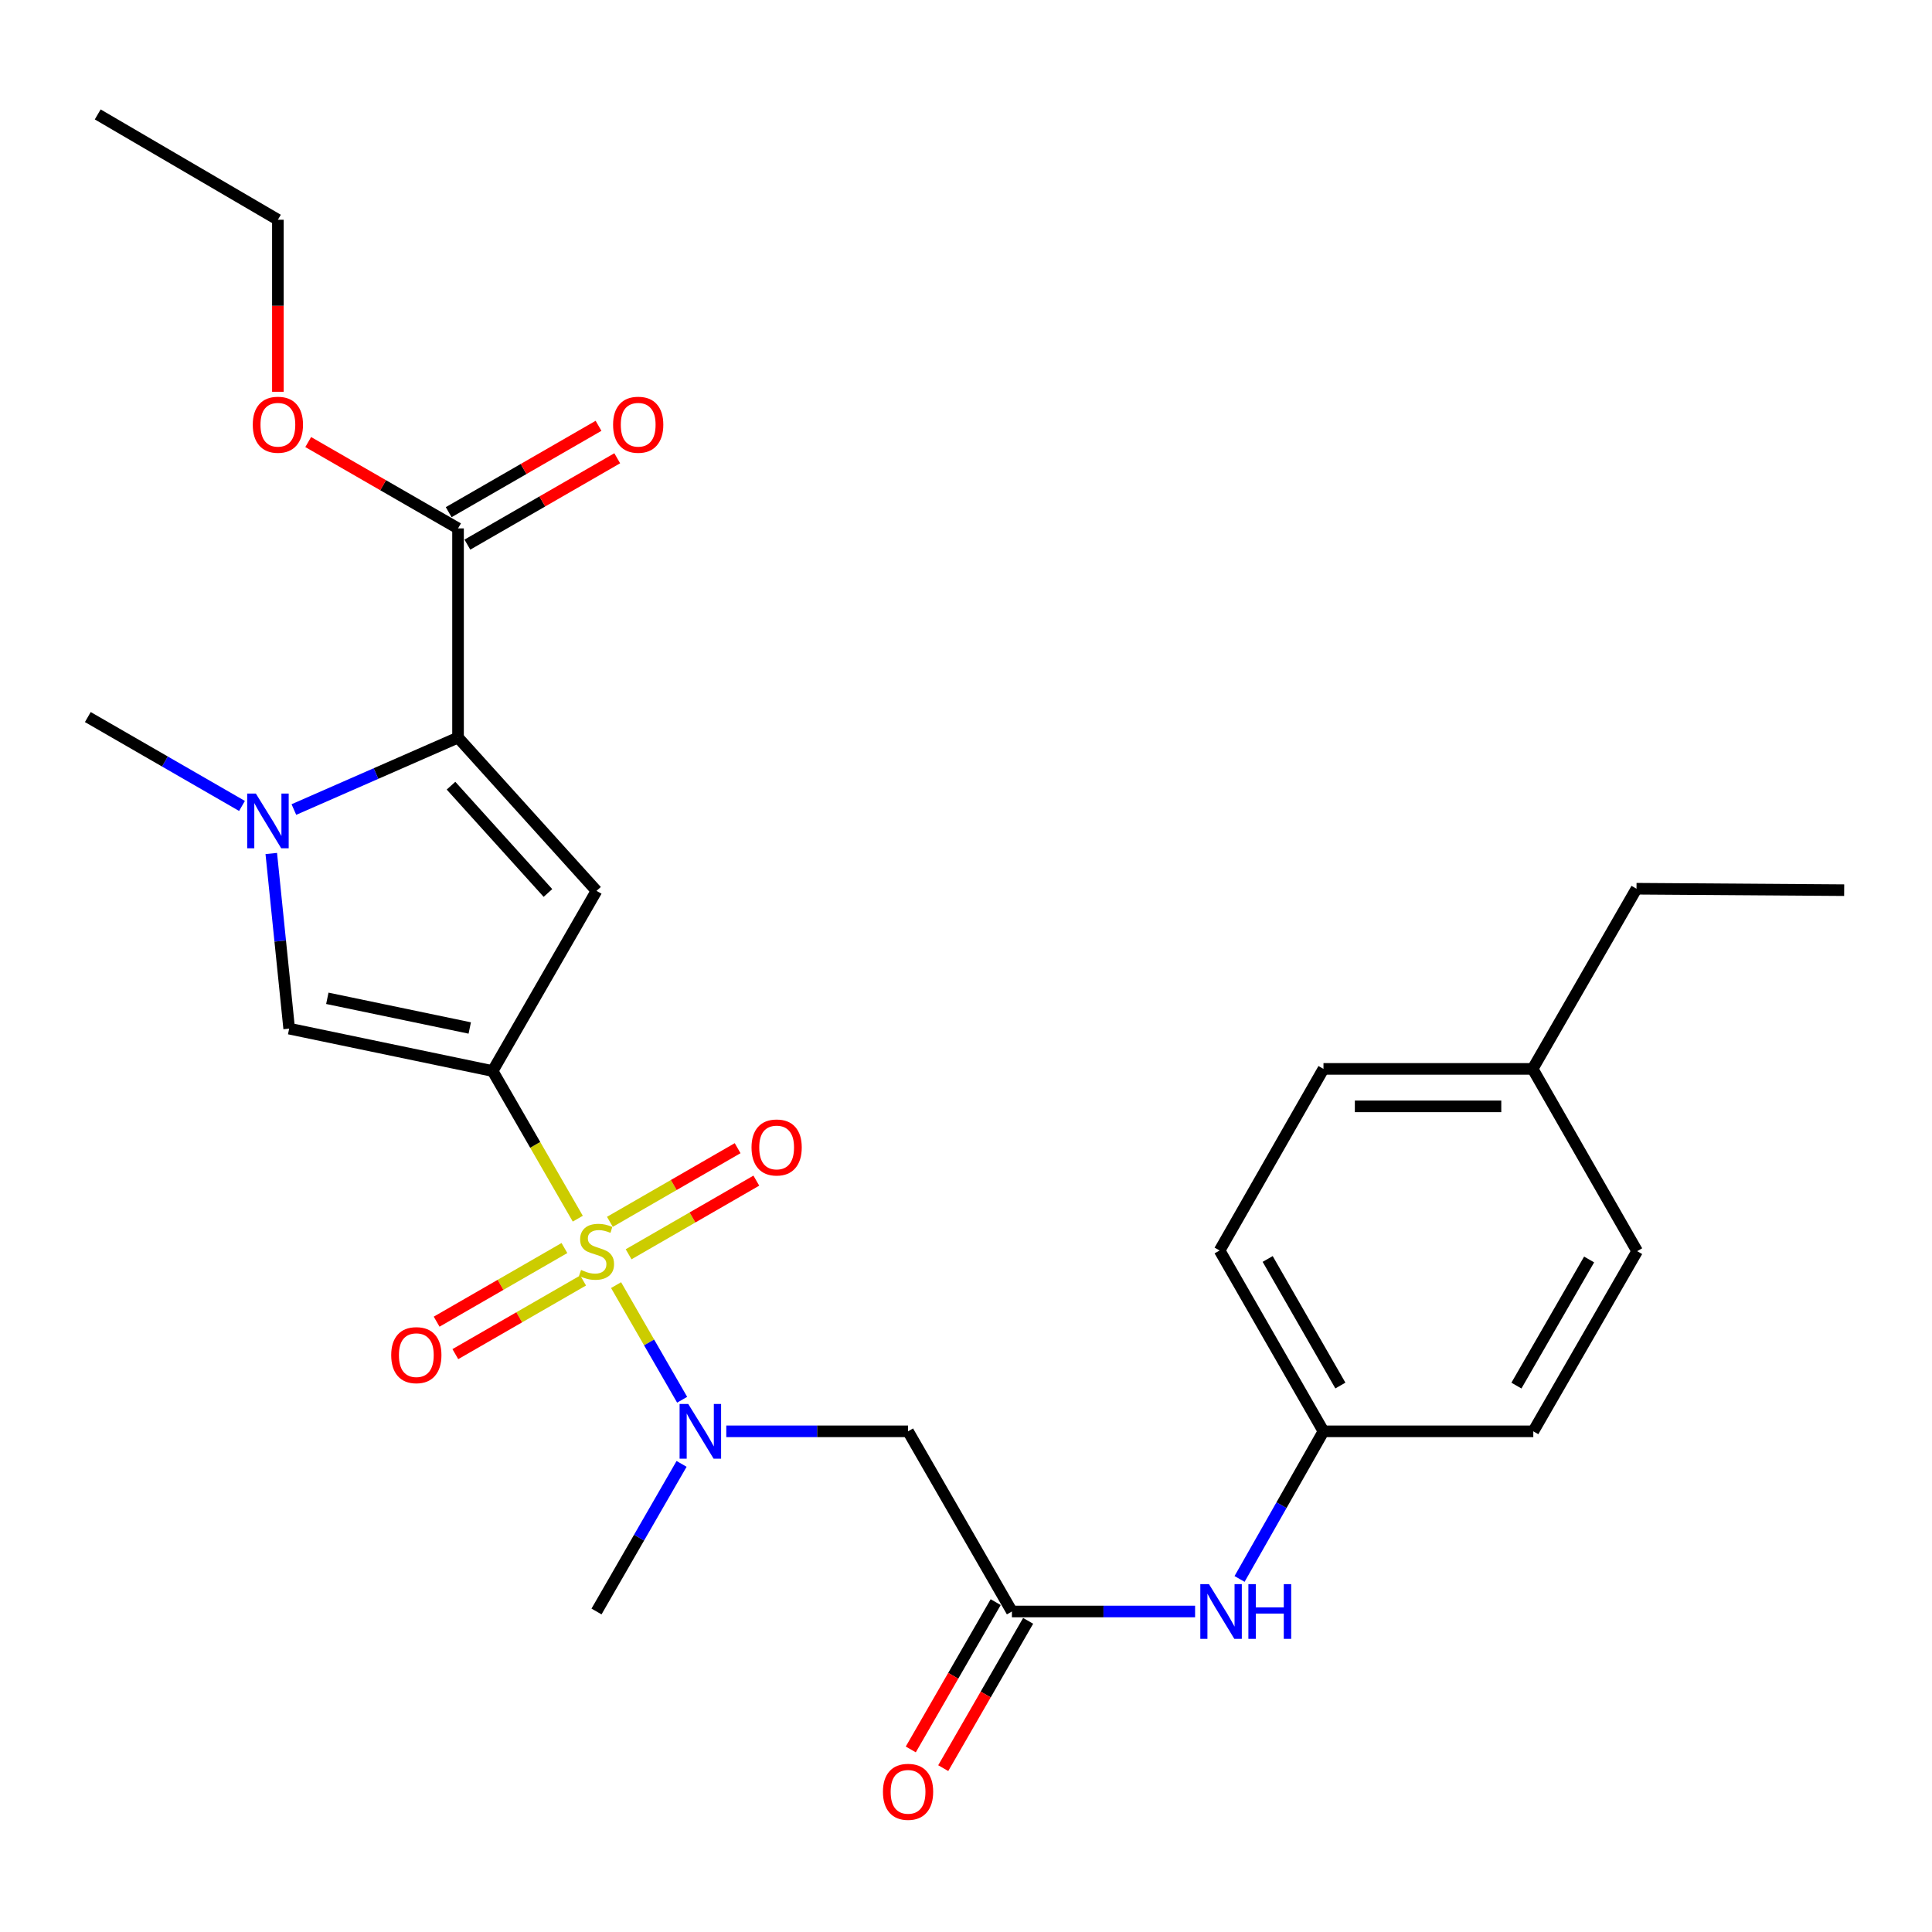 <?xml version='1.0' encoding='iso-8859-1'?>
<svg version='1.1' baseProfile='full'
              xmlns='http://www.w3.org/2000/svg'
                      xmlns:rdkit='http://www.rdkit.org/xml'
                      xmlns:xlink='http://www.w3.org/1999/xlink'
                  xml:space='preserve'
width='1000px' height='1000px' viewBox='0 0 1000 1000'>
<!-- END OF HEADER -->
<rect style='opacity:1.0;fill:#FFFFFF;stroke:none' width='1000' height='1000' x='0' y='0'> </rect>
<path class='bond-0' d='M 299.059,630.789 L 277.02,592.573' style='fill:none;fill-rule:evenodd;stroke:#CCCC00;stroke-width:6px;stroke-linecap:butt;stroke-linejoin:miter;stroke-opacity:1' />
<path class='bond-0' d='M 277.02,592.573 L 254.98,554.357' style='fill:none;fill-rule:evenodd;stroke:#000000;stroke-width:6px;stroke-linecap:butt;stroke-linejoin:miter;stroke-opacity:1' />
<path class='bond-5' d='M 318.88,665.17 L 335.978,694.84' style='fill:none;fill-rule:evenodd;stroke:#CCCC00;stroke-width:6px;stroke-linecap:butt;stroke-linejoin:miter;stroke-opacity:1' />
<path class='bond-5' d='M 335.978,694.84 L 353.077,724.509' style='fill:none;fill-rule:evenodd;stroke:#0000FF;stroke-width:6px;stroke-linecap:butt;stroke-linejoin:miter;stroke-opacity:1' />
<path class='bond-9' d='M 325.367,649.212 L 358.422,630.154' style='fill:none;fill-rule:evenodd;stroke:#CCCC00;stroke-width:6px;stroke-linecap:butt;stroke-linejoin:miter;stroke-opacity:1' />
<path class='bond-9' d='M 358.422,630.154 L 391.477,611.097' style='fill:none;fill-rule:evenodd;stroke:#FF0000;stroke-width:6px;stroke-linecap:butt;stroke-linejoin:miter;stroke-opacity:1' />
<path class='bond-9' d='M 315.682,632.415 L 348.737,613.357' style='fill:none;fill-rule:evenodd;stroke:#CCCC00;stroke-width:6px;stroke-linecap:butt;stroke-linejoin:miter;stroke-opacity:1' />
<path class='bond-9' d='M 348.737,613.357 L 381.793,594.299' style='fill:none;fill-rule:evenodd;stroke:#FF0000;stroke-width:6px;stroke-linecap:butt;stroke-linejoin:miter;stroke-opacity:1' />
<path class='bond-10' d='M 292.143,645.982 L 259.072,665.039' style='fill:none;fill-rule:evenodd;stroke:#CCCC00;stroke-width:6px;stroke-linecap:butt;stroke-linejoin:miter;stroke-opacity:1' />
<path class='bond-10' d='M 259.072,665.039 L 226.001,684.095' style='fill:none;fill-rule:evenodd;stroke:#FF0000;stroke-width:6px;stroke-linecap:butt;stroke-linejoin:miter;stroke-opacity:1' />
<path class='bond-10' d='M 301.824,662.782 L 268.753,681.839' style='fill:none;fill-rule:evenodd;stroke:#CCCC00;stroke-width:6px;stroke-linecap:butt;stroke-linejoin:miter;stroke-opacity:1' />
<path class='bond-10' d='M 268.753,681.839 L 235.682,700.895' style='fill:none;fill-rule:evenodd;stroke:#FF0000;stroke-width:6px;stroke-linecap:butt;stroke-linejoin:miter;stroke-opacity:1' />
<path class='bond-1' d='M 254.98,554.357 L 308.754,461.104' style='fill:none;fill-rule:evenodd;stroke:#000000;stroke-width:6px;stroke-linecap:butt;stroke-linejoin:miter;stroke-opacity:1' />
<path class='bond-4' d='M 254.98,554.357 L 149.674,532.415' style='fill:none;fill-rule:evenodd;stroke:#000000;stroke-width:6px;stroke-linecap:butt;stroke-linejoin:miter;stroke-opacity:1' />
<path class='bond-4' d='M 243.14,532.084 L 169.425,516.724' style='fill:none;fill-rule:evenodd;stroke:#000000;stroke-width:6px;stroke-linecap:butt;stroke-linejoin:miter;stroke-opacity:1' />
<path class='bond-2' d='M 308.754,461.104 L 237.077,381.769' style='fill:none;fill-rule:evenodd;stroke:#000000;stroke-width:6px;stroke-linecap:butt;stroke-linejoin:miter;stroke-opacity:1' />
<path class='bond-2' d='M 283.615,462.202 L 233.442,406.667' style='fill:none;fill-rule:evenodd;stroke:#000000;stroke-width:6px;stroke-linecap:butt;stroke-linejoin:miter;stroke-opacity:1' />
<path class='bond-7' d='M 237.077,381.769 L 237.077,273.499' style='fill:none;fill-rule:evenodd;stroke:#000000;stroke-width:6px;stroke-linecap:butt;stroke-linejoin:miter;stroke-opacity:1' />
<path class='bond-27' d='M 237.077,381.769 L 194.595,400.391' style='fill:none;fill-rule:evenodd;stroke:#000000;stroke-width:6px;stroke-linecap:butt;stroke-linejoin:miter;stroke-opacity:1' />
<path class='bond-27' d='M 194.595,400.391 L 152.112,419.014' style='fill:none;fill-rule:evenodd;stroke:#0000FF;stroke-width:6px;stroke-linecap:butt;stroke-linejoin:miter;stroke-opacity:1' />
<path class='bond-3' d='M 140.409,441.761 L 145.041,487.088' style='fill:none;fill-rule:evenodd;stroke:#0000FF;stroke-width:6px;stroke-linecap:butt;stroke-linejoin:miter;stroke-opacity:1' />
<path class='bond-3' d='M 145.041,487.088 L 149.674,532.415' style='fill:none;fill-rule:evenodd;stroke:#000000;stroke-width:6px;stroke-linecap:butt;stroke-linejoin:miter;stroke-opacity:1' />
<path class='bond-16' d='M 125.256,417.156 L 85.355,394.152' style='fill:none;fill-rule:evenodd;stroke:#0000FF;stroke-width:6px;stroke-linecap:butt;stroke-linejoin:miter;stroke-opacity:1' />
<path class='bond-16' d='M 85.355,394.152 L 45.455,371.147' style='fill:none;fill-rule:evenodd;stroke:#000000;stroke-width:6px;stroke-linecap:butt;stroke-linejoin:miter;stroke-opacity:1' />
<path class='bond-6' d='M 375.923,740.853 L 422.967,740.853' style='fill:none;fill-rule:evenodd;stroke:#0000FF;stroke-width:6px;stroke-linecap:butt;stroke-linejoin:miter;stroke-opacity:1' />
<path class='bond-6' d='M 422.967,740.853 L 470.011,740.853' style='fill:none;fill-rule:evenodd;stroke:#000000;stroke-width:6px;stroke-linecap:butt;stroke-linejoin:miter;stroke-opacity:1' />
<path class='bond-22' d='M 352.785,757.703 L 330.769,795.905' style='fill:none;fill-rule:evenodd;stroke:#0000FF;stroke-width:6px;stroke-linecap:butt;stroke-linejoin:miter;stroke-opacity:1' />
<path class='bond-22' d='M 330.769,795.905 L 308.754,834.106' style='fill:none;fill-rule:evenodd;stroke:#000000;stroke-width:6px;stroke-linecap:butt;stroke-linejoin:miter;stroke-opacity:1' />
<path class='bond-8' d='M 470.011,740.853 L 523.763,834.106' style='fill:none;fill-rule:evenodd;stroke:#000000;stroke-width:6px;stroke-linecap:butt;stroke-linejoin:miter;stroke-opacity:1' />
<path class='bond-12' d='M 241.918,281.899 L 280.699,259.55' style='fill:none;fill-rule:evenodd;stroke:#000000;stroke-width:6px;stroke-linecap:butt;stroke-linejoin:miter;stroke-opacity:1' />
<path class='bond-12' d='M 280.699,259.55 L 319.48,237.2' style='fill:none;fill-rule:evenodd;stroke:#FF0000;stroke-width:6px;stroke-linecap:butt;stroke-linejoin:miter;stroke-opacity:1' />
<path class='bond-12' d='M 232.237,265.1 L 271.018,242.75' style='fill:none;fill-rule:evenodd;stroke:#000000;stroke-width:6px;stroke-linecap:butt;stroke-linejoin:miter;stroke-opacity:1' />
<path class='bond-12' d='M 271.018,242.75 L 309.799,220.401' style='fill:none;fill-rule:evenodd;stroke:#FF0000;stroke-width:6px;stroke-linecap:butt;stroke-linejoin:miter;stroke-opacity:1' />
<path class='bond-15' d='M 237.077,273.499 L 198.301,251.15' style='fill:none;fill-rule:evenodd;stroke:#000000;stroke-width:6px;stroke-linecap:butt;stroke-linejoin:miter;stroke-opacity:1' />
<path class='bond-15' d='M 198.301,251.15 L 159.526,228.801' style='fill:none;fill-rule:evenodd;stroke:#FF0000;stroke-width:6px;stroke-linecap:butt;stroke-linejoin:miter;stroke-opacity:1' />
<path class='bond-11' d='M 523.763,834.106 L 571.169,834.106' style='fill:none;fill-rule:evenodd;stroke:#000000;stroke-width:6px;stroke-linecap:butt;stroke-linejoin:miter;stroke-opacity:1' />
<path class='bond-11' d='M 571.169,834.106 L 618.575,834.106' style='fill:none;fill-rule:evenodd;stroke:#0000FF;stroke-width:6px;stroke-linecap:butt;stroke-linejoin:miter;stroke-opacity:1' />
<path class='bond-13' d='M 515.364,829.264 L 493.39,867.385' style='fill:none;fill-rule:evenodd;stroke:#000000;stroke-width:6px;stroke-linecap:butt;stroke-linejoin:miter;stroke-opacity:1' />
<path class='bond-13' d='M 493.39,867.385 L 471.417,905.506' style='fill:none;fill-rule:evenodd;stroke:#FF0000;stroke-width:6px;stroke-linecap:butt;stroke-linejoin:miter;stroke-opacity:1' />
<path class='bond-13' d='M 532.162,838.947 L 510.189,877.068' style='fill:none;fill-rule:evenodd;stroke:#000000;stroke-width:6px;stroke-linecap:butt;stroke-linejoin:miter;stroke-opacity:1' />
<path class='bond-13' d='M 510.189,877.068 L 488.215,915.189' style='fill:none;fill-rule:evenodd;stroke:#FF0000;stroke-width:6px;stroke-linecap:butt;stroke-linejoin:miter;stroke-opacity:1' />
<path class='bond-14' d='M 641.595,817.264 L 663.313,779.058' style='fill:none;fill-rule:evenodd;stroke:#0000FF;stroke-width:6px;stroke-linecap:butt;stroke-linejoin:miter;stroke-opacity:1' />
<path class='bond-14' d='M 663.313,779.058 L 685.03,740.853' style='fill:none;fill-rule:evenodd;stroke:#000000;stroke-width:6px;stroke-linecap:butt;stroke-linejoin:miter;stroke-opacity:1' />
<path class='bond-18' d='M 685.03,740.853 L 793.634,740.853' style='fill:none;fill-rule:evenodd;stroke:#000000;stroke-width:6px;stroke-linecap:butt;stroke-linejoin:miter;stroke-opacity:1' />
<path class='bond-19' d='M 685.03,740.853 L 631.267,647.255' style='fill:none;fill-rule:evenodd;stroke:#000000;stroke-width:6px;stroke-linecap:butt;stroke-linejoin:miter;stroke-opacity:1' />
<path class='bond-19' d='M 693.779,717.155 L 656.145,651.637' style='fill:none;fill-rule:evenodd;stroke:#000000;stroke-width:6px;stroke-linecap:butt;stroke-linejoin:miter;stroke-opacity:1' />
<path class='bond-24' d='M 143.835,202.787 L 143.835,158.264' style='fill:none;fill-rule:evenodd;stroke:#FF0000;stroke-width:6px;stroke-linecap:butt;stroke-linejoin:miter;stroke-opacity:1' />
<path class='bond-24' d='M 143.835,158.264 L 143.835,113.74' style='fill:none;fill-rule:evenodd;stroke:#000000;stroke-width:6px;stroke-linecap:butt;stroke-linejoin:miter;stroke-opacity:1' />
<path class='bond-17' d='M 793.3,553.259 L 685.03,553.259' style='fill:none;fill-rule:evenodd;stroke:#000000;stroke-width:6px;stroke-linecap:butt;stroke-linejoin:miter;stroke-opacity:1' />
<path class='bond-17' d='M 777.059,572.648 L 701.271,572.648' style='fill:none;fill-rule:evenodd;stroke:#000000;stroke-width:6px;stroke-linecap:butt;stroke-linejoin:miter;stroke-opacity:1' />
<path class='bond-23' d='M 793.3,553.259 L 847.052,460.005' style='fill:none;fill-rule:evenodd;stroke:#000000;stroke-width:6px;stroke-linecap:butt;stroke-linejoin:miter;stroke-opacity:1' />
<path class='bond-28' d='M 793.3,553.259 L 847.386,647.6' style='fill:none;fill-rule:evenodd;stroke:#000000;stroke-width:6px;stroke-linecap:butt;stroke-linejoin:miter;stroke-opacity:1' />
<path class='bond-20' d='M 793.634,740.853 L 847.386,647.6' style='fill:none;fill-rule:evenodd;stroke:#000000;stroke-width:6px;stroke-linecap:butt;stroke-linejoin:miter;stroke-opacity:1' />
<path class='bond-20' d='M 784.898,717.182 L 822.524,651.905' style='fill:none;fill-rule:evenodd;stroke:#000000;stroke-width:6px;stroke-linecap:butt;stroke-linejoin:miter;stroke-opacity:1' />
<path class='bond-21' d='M 631.267,647.255 L 685.03,553.259' style='fill:none;fill-rule:evenodd;stroke:#000000;stroke-width:6px;stroke-linecap:butt;stroke-linejoin:miter;stroke-opacity:1' />
<path class='bond-25' d='M 847.052,460.005 L 954.545,460.749' style='fill:none;fill-rule:evenodd;stroke:#000000;stroke-width:6px;stroke-linecap:butt;stroke-linejoin:miter;stroke-opacity:1' />
<path class='bond-26' d='M 143.835,113.74 L 50.582,59.223' style='fill:none;fill-rule:evenodd;stroke:#000000;stroke-width:6px;stroke-linecap:butt;stroke-linejoin:miter;stroke-opacity:1' />
<path  class='atom-0' d='M 300.754 657.32
Q 301.074 657.44, 302.394 658
Q 303.714 658.56, 305.154 658.92
Q 306.634 659.24, 308.074 659.24
Q 310.754 659.24, 312.314 657.96
Q 313.874 656.64, 313.874 654.36
Q 313.874 652.8, 313.074 651.84
Q 312.314 650.88, 311.114 650.36
Q 309.914 649.84, 307.914 649.24
Q 305.394 648.48, 303.874 647.76
Q 302.394 647.04, 301.314 645.52
Q 300.274 644, 300.274 641.44
Q 300.274 637.88, 302.674 635.68
Q 305.114 633.48, 309.914 633.48
Q 313.194 633.48, 316.914 635.04
L 315.994 638.12
Q 312.594 636.72, 310.034 636.72
Q 307.274 636.72, 305.754 637.88
Q 304.234 639, 304.274 640.96
Q 304.274 642.48, 305.034 643.4
Q 305.834 644.32, 306.954 644.84
Q 308.114 645.36, 310.034 645.96
Q 312.594 646.76, 314.114 647.56
Q 315.634 648.36, 316.714 650
Q 317.834 651.6, 317.834 654.36
Q 317.834 658.28, 315.194 660.4
Q 312.594 662.48, 308.234 662.48
Q 305.714 662.48, 303.794 661.92
Q 301.914 661.4, 299.674 660.48
L 300.754 657.32
' fill='#CCCC00'/>
<path  class='atom-4' d='M 132.426 410.74
L 141.706 425.74
Q 142.626 427.22, 144.106 429.9
Q 145.586 432.58, 145.666 432.74
L 145.666 410.74
L 149.426 410.74
L 149.426 439.06
L 145.546 439.06
L 135.586 422.66
Q 134.426 420.74, 133.186 418.54
Q 131.986 416.34, 131.626 415.66
L 131.626 439.06
L 127.946 439.06
L 127.946 410.74
L 132.426 410.74
' fill='#0000FF'/>
<path  class='atom-6' d='M 356.236 726.693
L 365.516 741.693
Q 366.436 743.173, 367.916 745.853
Q 369.396 748.533, 369.476 748.693
L 369.476 726.693
L 373.236 726.693
L 373.236 755.013
L 369.356 755.013
L 359.396 738.613
Q 358.236 736.693, 356.996 734.493
Q 355.796 732.293, 355.436 731.613
L 355.436 755.013
L 351.756 755.013
L 351.756 726.693
L 356.236 726.693
' fill='#0000FF'/>
<path  class='atom-10' d='M 388.986 593.927
Q 388.986 587.127, 392.346 583.327
Q 395.706 579.527, 401.986 579.527
Q 408.266 579.527, 411.626 583.327
Q 414.986 587.127, 414.986 593.927
Q 414.986 600.807, 411.586 604.727
Q 408.186 608.607, 401.986 608.607
Q 395.746 608.607, 392.346 604.727
Q 388.986 600.847, 388.986 593.927
M 401.986 605.407
Q 406.306 605.407, 408.626 602.527
Q 410.986 599.607, 410.986 593.927
Q 410.986 588.367, 408.626 585.567
Q 406.306 582.727, 401.986 582.727
Q 397.666 582.727, 395.306 585.527
Q 392.986 588.327, 392.986 593.927
Q 392.986 599.647, 395.306 602.527
Q 397.666 605.407, 401.986 605.407
' fill='#FF0000'/>
<path  class='atom-11' d='M 202.49 701.421
Q 202.49 694.621, 205.85 690.821
Q 209.21 687.021, 215.49 687.021
Q 221.77 687.021, 225.13 690.821
Q 228.49 694.621, 228.49 701.421
Q 228.49 708.301, 225.09 712.221
Q 221.69 716.101, 215.49 716.101
Q 209.25 716.101, 205.85 712.221
Q 202.49 708.341, 202.49 701.421
M 215.49 712.901
Q 219.81 712.901, 222.13 710.021
Q 224.49 707.101, 224.49 701.421
Q 224.49 695.861, 222.13 693.061
Q 219.81 690.221, 215.49 690.221
Q 211.17 690.221, 208.81 693.021
Q 206.49 695.821, 206.49 701.421
Q 206.49 707.141, 208.81 710.021
Q 211.17 712.901, 215.49 712.901
' fill='#FF0000'/>
<path  class='atom-12' d='M 625.761 819.946
L 635.041 834.946
Q 635.961 836.426, 637.441 839.106
Q 638.921 841.786, 639.001 841.946
L 639.001 819.946
L 642.761 819.946
L 642.761 848.266
L 638.881 848.266
L 628.921 831.866
Q 627.761 829.946, 626.521 827.746
Q 625.321 825.546, 624.961 824.866
L 624.961 848.266
L 621.281 848.266
L 621.281 819.946
L 625.761 819.946
' fill='#0000FF'/>
<path  class='atom-12' d='M 646.161 819.946
L 650.001 819.946
L 650.001 831.986
L 664.481 831.986
L 664.481 819.946
L 668.321 819.946
L 668.321 848.266
L 664.481 848.266
L 664.481 835.186
L 650.001 835.186
L 650.001 848.266
L 646.161 848.266
L 646.161 819.946
' fill='#0000FF'/>
<path  class='atom-13' d='M 317.33 219.838
Q 317.33 213.038, 320.69 209.238
Q 324.05 205.438, 330.33 205.438
Q 336.61 205.438, 339.97 209.238
Q 343.33 213.038, 343.33 219.838
Q 343.33 226.718, 339.93 230.638
Q 336.53 234.518, 330.33 234.518
Q 324.09 234.518, 320.69 230.638
Q 317.33 226.758, 317.33 219.838
M 330.33 231.318
Q 334.65 231.318, 336.97 228.438
Q 339.33 225.518, 339.33 219.838
Q 339.33 214.278, 336.97 211.478
Q 334.65 208.638, 330.33 208.638
Q 326.01 208.638, 323.65 211.438
Q 321.33 214.238, 321.33 219.838
Q 321.33 225.558, 323.65 228.438
Q 326.01 231.318, 330.33 231.318
' fill='#FF0000'/>
<path  class='atom-14' d='M 457.011 927.439
Q 457.011 920.639, 460.371 916.839
Q 463.731 913.039, 470.011 913.039
Q 476.291 913.039, 479.651 916.839
Q 483.011 920.639, 483.011 927.439
Q 483.011 934.319, 479.611 938.239
Q 476.211 942.119, 470.011 942.119
Q 463.771 942.119, 460.371 938.239
Q 457.011 934.359, 457.011 927.439
M 470.011 938.919
Q 474.331 938.919, 476.651 936.039
Q 479.011 933.119, 479.011 927.439
Q 479.011 921.879, 476.651 919.079
Q 474.331 916.239, 470.011 916.239
Q 465.691 916.239, 463.331 919.039
Q 461.011 921.839, 461.011 927.439
Q 461.011 933.159, 463.331 936.039
Q 465.691 938.919, 470.011 938.919
' fill='#FF0000'/>
<path  class='atom-16' d='M 130.835 219.838
Q 130.835 213.038, 134.195 209.238
Q 137.555 205.438, 143.835 205.438
Q 150.115 205.438, 153.475 209.238
Q 156.835 213.038, 156.835 219.838
Q 156.835 226.718, 153.435 230.638
Q 150.035 234.518, 143.835 234.518
Q 137.595 234.518, 134.195 230.638
Q 130.835 226.758, 130.835 219.838
M 143.835 231.318
Q 148.155 231.318, 150.475 228.438
Q 152.835 225.518, 152.835 219.838
Q 152.835 214.278, 150.475 211.478
Q 148.155 208.638, 143.835 208.638
Q 139.515 208.638, 137.155 211.438
Q 134.835 214.238, 134.835 219.838
Q 134.835 225.558, 137.155 228.438
Q 139.515 231.318, 143.835 231.318
' fill='#FF0000'/>
</svg>
